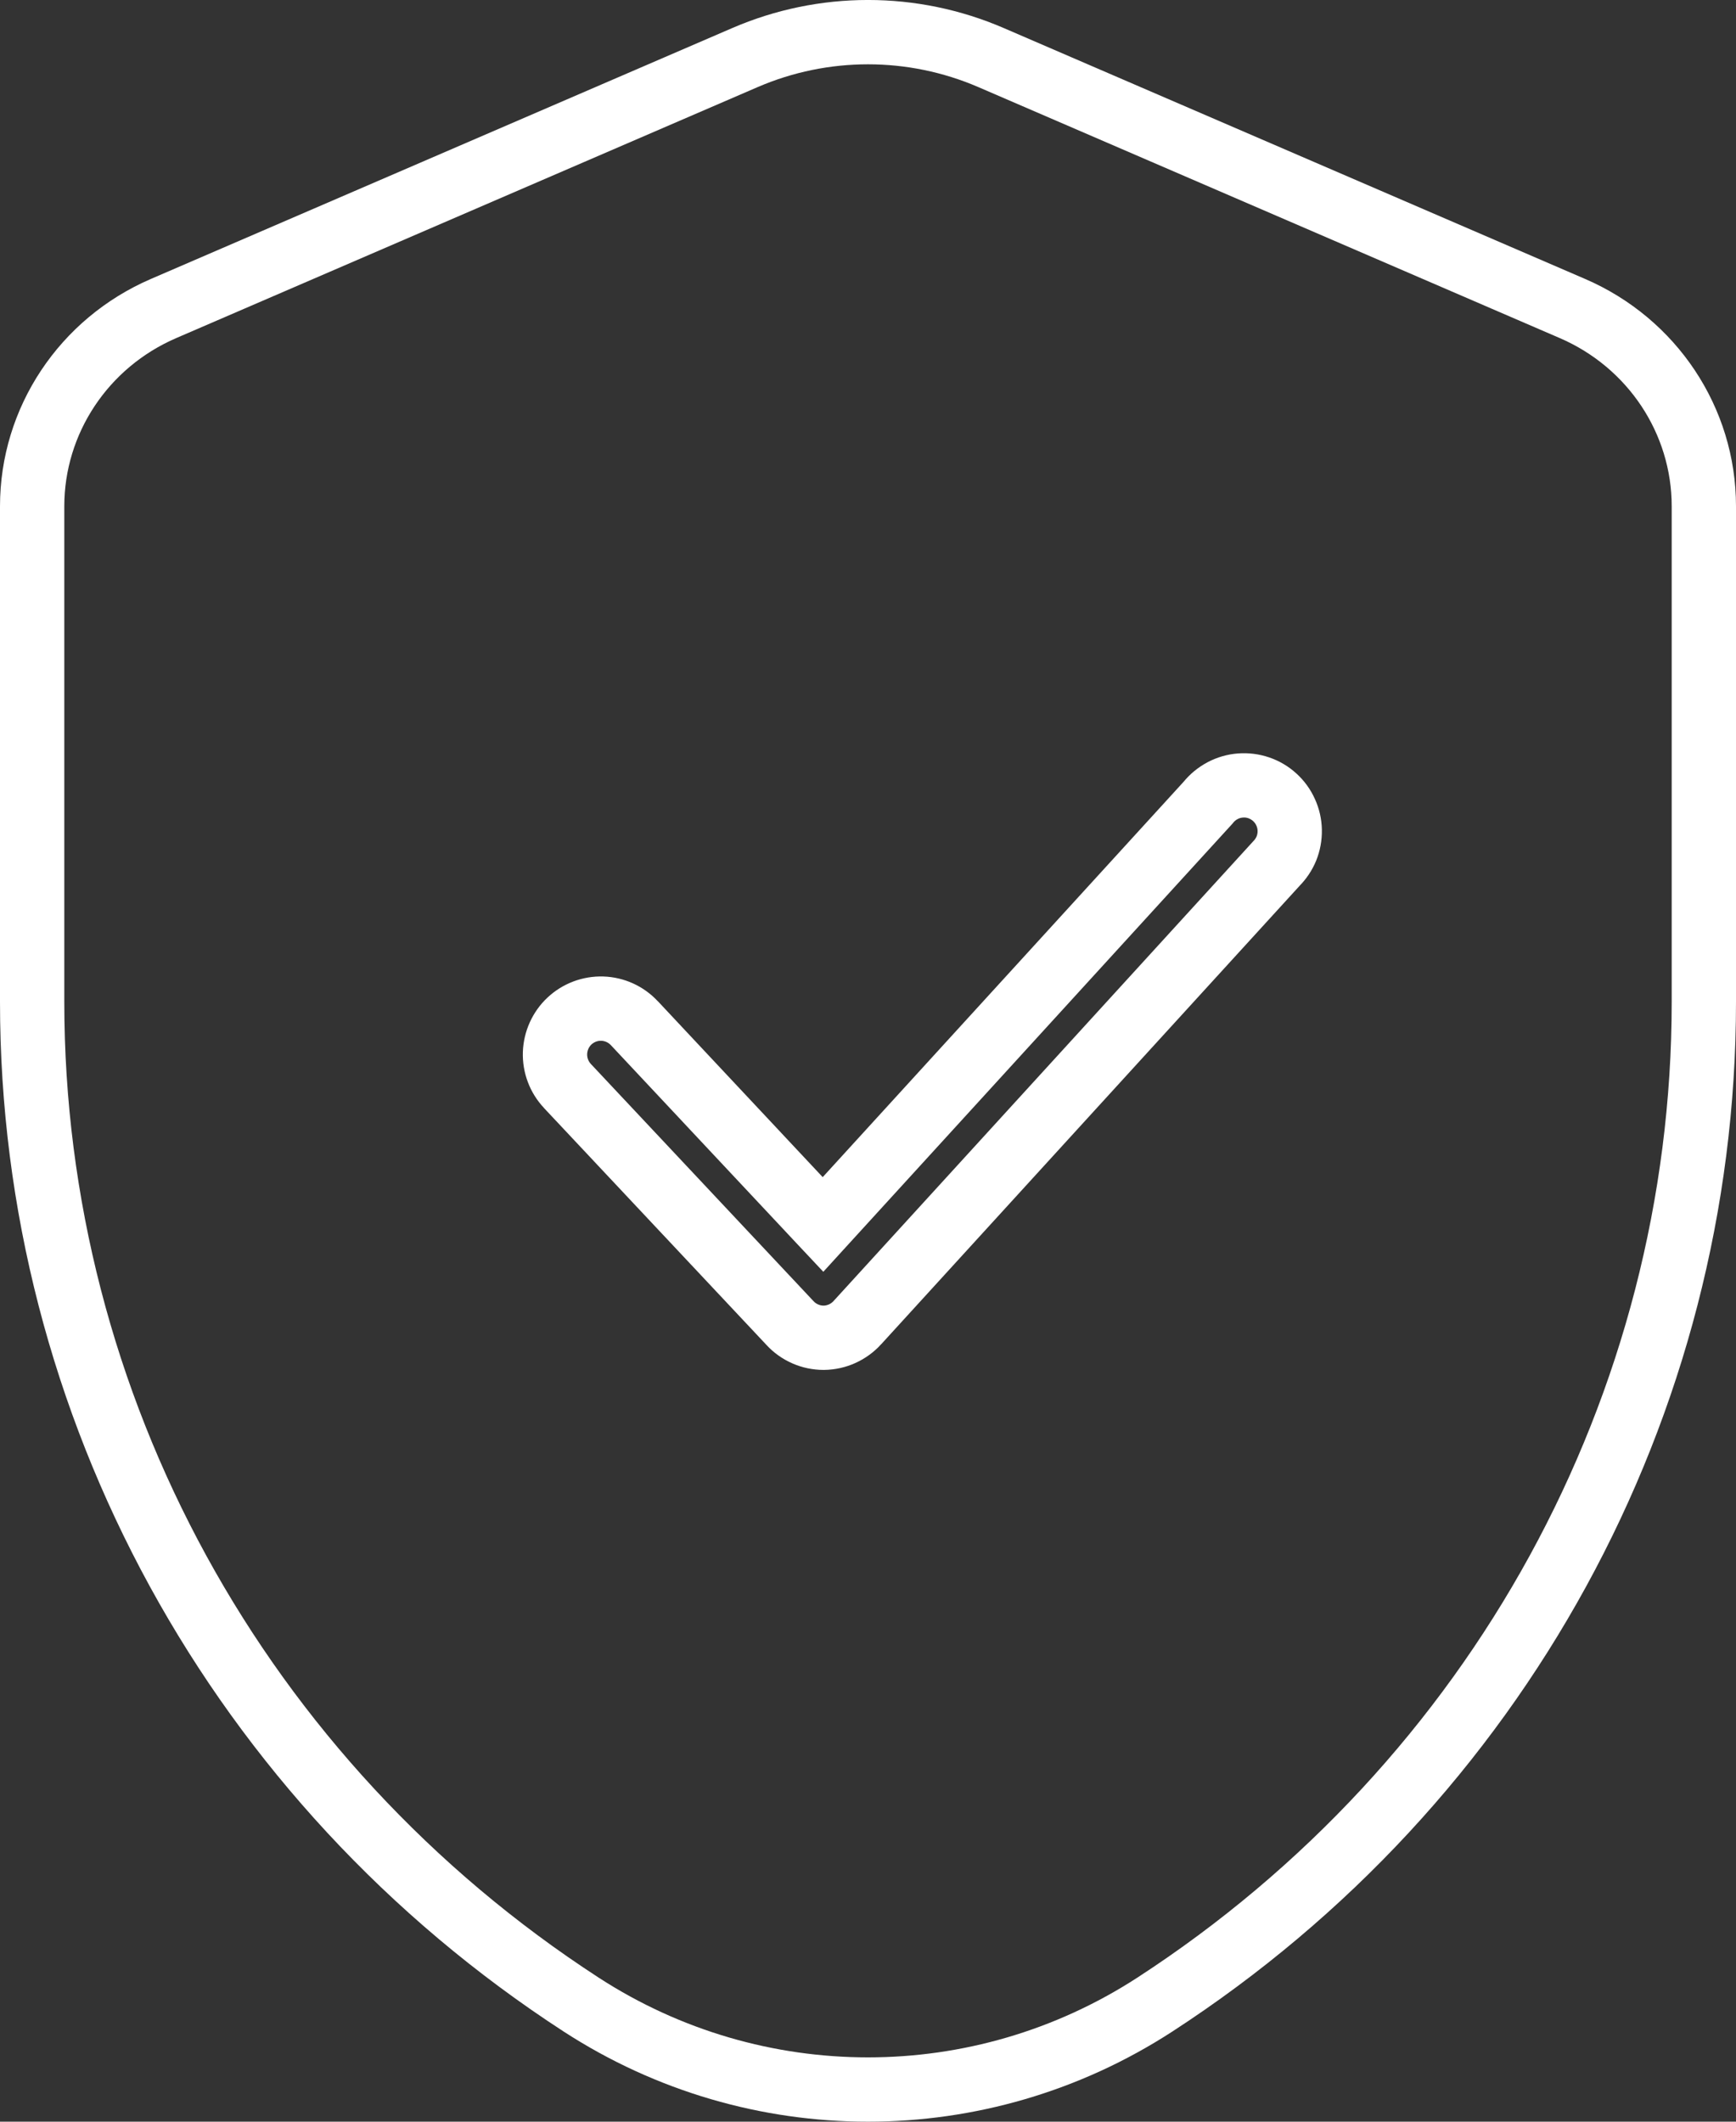 <svg xmlns="http://www.w3.org/2000/svg" fill="none" viewBox="0 0 27 33" height="33" width="27">
<rect x="0" y="0" width="27" height="33" fill="#333333" stroke="none"/>
<path fill="white" d="M12.807 20.807L12.806 21.307H12.807V20.807ZM12.524 20.747L12.725 20.289L12.724 20.289L12.524 20.747ZM12.287 20.579L12.654 20.239L12.652 20.237L12.287 20.579ZM8.825 16.891L8.46 17.232L8.46 17.233L8.825 16.891ZM8.632 16.379L8.132 16.363L8.132 16.363L8.632 16.379ZM9.368 15.688L9.351 16.188L9.352 16.188L9.368 15.688ZM9.865 15.913L9.5 16.255L9.5 16.255L9.865 15.913ZM12.8 19.045L12.435 19.387L12.805 19.781L13.169 19.382L12.8 19.045ZM18.792 12.482L19.161 12.819L19.172 12.807L19.182 12.794L18.792 12.482ZM19.014 12.298L19.248 12.74L19.248 12.74L19.014 12.298ZM19.291 12.217L19.251 11.719L19.251 11.719L19.291 12.217ZM19.825 12.4L19.489 12.77L19.489 12.77L19.825 12.4ZM20.007 13.198L20.47 13.387L20.47 13.387L20.007 13.198ZM19.846 13.438L19.495 13.081L19.486 13.091L19.477 13.101L19.846 13.438ZM13.334 20.572L12.965 20.235L12.963 20.237L13.334 20.572ZM13.099 20.744L13.305 21.199L13.305 21.199L13.099 20.744ZM12.814 20.807V21.307L12.82 21.307L12.814 20.807ZM17.961 31.179L18.233 31.598L18.233 31.598L17.961 31.179ZM24.456 4.799L24.258 5.258L24.258 5.258L24.456 4.799ZM15.415 0.896L15.217 1.355L15.217 1.355L15.415 0.896ZM11.585 0.896L11.783 1.355L11.783 1.355L11.585 0.896ZM2.544 4.799L2.346 4.339L2.346 4.339L2.544 4.799ZM9.04 31.179L8.767 31.598L8.767 31.598L9.04 31.179ZM12.807 20.807L12.808 20.307C12.78 20.307 12.751 20.301 12.725 20.289L12.524 20.747L12.322 21.205C12.475 21.272 12.639 21.307 12.806 21.307L12.807 20.807ZM12.524 20.747L12.724 20.289C12.698 20.277 12.674 20.261 12.654 20.239L12.287 20.579L11.92 20.918C12.033 21.041 12.17 21.138 12.323 21.205L12.524 20.747ZM12.287 20.579L12.652 20.237L9.189 16.548L8.825 16.891L8.46 17.233L11.923 20.921L12.287 20.579ZM8.825 16.891L9.19 16.549C9.151 16.507 9.13 16.452 9.132 16.395L8.632 16.379L8.132 16.363C8.122 16.685 8.24 16.998 8.46 17.232L8.825 16.891ZM8.632 16.379L9.132 16.395C9.134 16.338 9.158 16.284 9.199 16.245L8.857 15.881L8.514 15.517C8.28 15.737 8.143 16.042 8.132 16.363L8.632 16.379ZM8.857 15.881L9.199 16.245C9.241 16.207 9.295 16.186 9.351 16.188L9.368 15.688L9.384 15.188C9.062 15.178 8.749 15.296 8.514 15.517L8.857 15.881ZM9.368 15.688L9.352 16.188C9.408 16.19 9.461 16.214 9.5 16.255L9.865 15.913L10.23 15.572C10.01 15.336 9.705 15.198 9.383 15.188L9.368 15.688ZM9.865 15.913L9.5 16.255L12.435 19.387L12.8 19.045L13.165 18.703L10.23 15.571L9.865 15.913ZM12.8 19.045L13.169 19.382L19.161 12.819L18.792 12.482L18.422 12.145L12.431 18.708L12.8 19.045ZM18.792 12.482L19.182 12.794C19.2 12.772 19.222 12.754 19.248 12.74L19.014 12.298L18.78 11.856C18.634 11.934 18.505 12.04 18.401 12.169L18.792 12.482ZM19.014 12.298L19.248 12.74C19.274 12.726 19.302 12.718 19.33 12.716L19.291 12.217L19.251 11.719C19.086 11.732 18.926 11.779 18.78 11.856L19.014 12.298ZM19.291 12.217L19.33 12.716C19.359 12.713 19.388 12.717 19.415 12.726L19.577 12.253L19.738 11.78C19.582 11.727 19.416 11.706 19.251 11.719L19.291 12.217ZM19.577 12.253L19.415 12.726C19.442 12.736 19.468 12.751 19.489 12.77L19.825 12.4L20.161 12.029C20.039 11.918 19.895 11.833 19.738 11.78L19.577 12.253ZM19.825 12.4L19.489 12.77C19.511 12.79 19.528 12.813 19.54 12.84L19.995 12.633L20.45 12.426C20.382 12.275 20.284 12.14 20.161 12.029L19.825 12.4ZM19.995 12.633L19.54 12.84C19.552 12.866 19.559 12.895 19.559 12.925L20.059 12.914L20.559 12.904C20.556 12.739 20.519 12.576 20.45 12.426L19.995 12.633ZM20.059 12.914L19.559 12.925C19.56 12.953 19.555 12.982 19.544 13.009L20.007 13.198L20.47 13.387C20.532 13.234 20.562 13.07 20.559 12.904L20.059 12.914ZM20.007 13.198L19.544 13.009C19.532 13.036 19.516 13.061 19.495 13.081L19.846 13.438L20.196 13.794C20.314 13.678 20.407 13.54 20.47 13.387L20.007 13.198ZM19.846 13.438L19.477 13.101L12.965 20.235L13.334 20.572L13.704 20.909L20.215 13.775L19.846 13.438ZM13.334 20.572L12.963 20.237C12.943 20.259 12.919 20.276 12.893 20.288L13.099 20.744L13.305 21.199C13.457 21.13 13.594 21.031 13.706 20.906L13.334 20.572ZM13.099 20.744L12.893 20.288C12.866 20.3 12.837 20.307 12.808 20.307L12.814 20.807L12.82 21.307C12.988 21.305 13.153 21.268 13.305 21.199L13.099 20.744ZM12.814 20.807V20.307H12.807V20.807V21.307H12.814V20.807ZM17.961 31.179L18.233 31.598C23.705 28.046 27 22.032 27 15.583H26.5H26C26 21.688 22.88 27.389 17.688 30.76L17.961 31.179ZM26.5 15.583H27V7.874H26.5H26V15.583H26.5ZM26.5 7.874H27C27 6.338 26.076 4.953 24.654 4.339L24.456 4.799L24.258 5.258C25.32 5.716 26 6.745 26 7.874H26.5ZM24.456 4.799L24.654 4.339L15.613 0.437L15.415 0.896L15.217 1.355L24.258 5.258L24.456 4.799ZM15.415 0.896L15.613 0.437C14.264 -0.146 12.736 -0.146 11.387 0.437L11.585 0.896L11.783 1.355C12.879 0.882 14.121 0.882 15.217 1.355L15.415 0.896ZM11.585 0.896L11.387 0.437L2.346 4.339L2.544 4.799L2.742 5.258L11.783 1.355L11.585 0.896ZM2.544 4.799L2.346 4.339C0.924 4.953 0 6.338 0 7.874H0.5H1C1 6.745 1.68 5.716 2.742 5.258L2.544 4.799ZM0.5 7.874H0V15.583H0.5H1V7.874H0.5ZM0.5 15.583H0C0 22.032 3.295 28.046 8.767 31.598L9.04 31.179L9.312 30.76C4.12 27.389 1 21.688 1 15.583H0.5ZM9.04 31.179L8.767 31.598C11.646 33.467 15.354 33.467 18.233 31.598L17.961 31.179L17.688 30.76C15.14 32.413 11.86 32.413 9.312 30.76L9.04 31.179Z"></path>
</svg>
